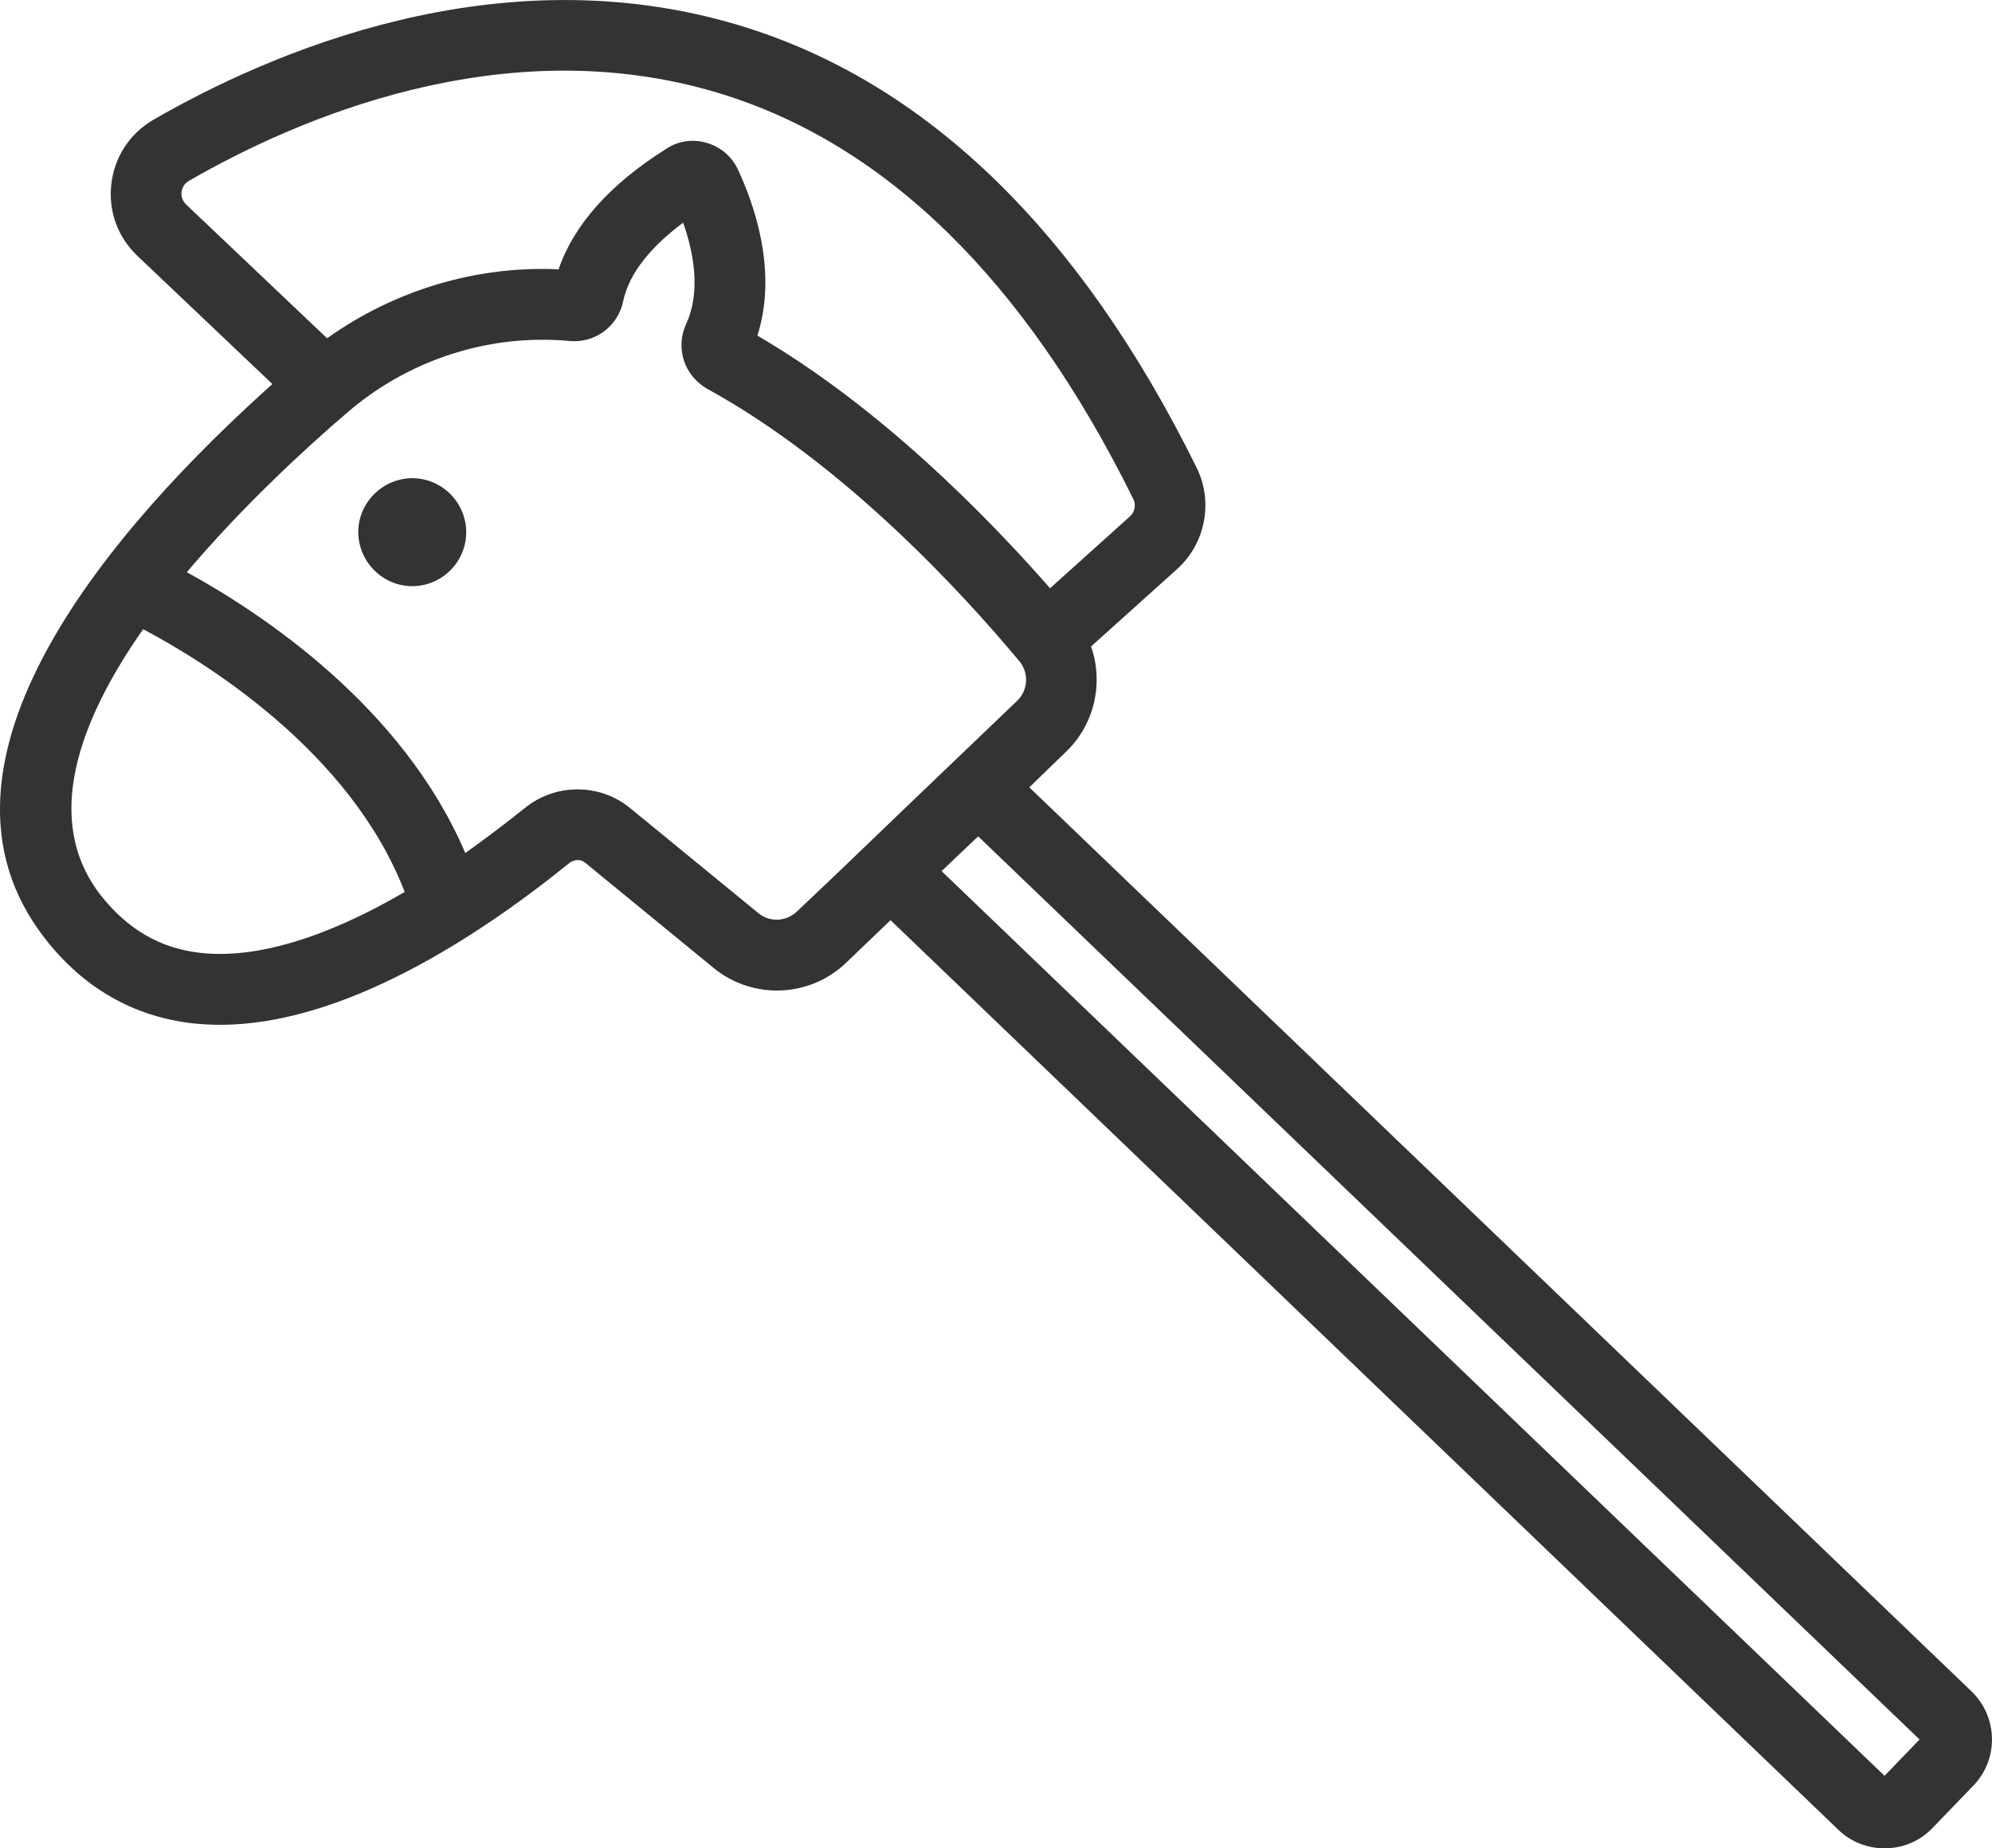 <?xml version="1.0" encoding="UTF-8"?> <svg xmlns="http://www.w3.org/2000/svg" xmlns:xlink="http://www.w3.org/1999/xlink" xmlns:xodm="http://www.corel.com/coreldraw/odm/2003" xml:space="preserve" width="173.551mm" height="161.013mm" version="1.1" style="shape-rendering:geometricPrecision; text-rendering:geometricPrecision; image-rendering:optimizeQuality; fill-rule:evenodd; clip-rule:evenodd" viewBox="0 0 1273.58 1181.57"> <defs> <style type="text/css"> .fil0 {fill:#333333;fill-rule:nonzero} </style> </defs> <g id="Layer_x0020_1">  <path class="fil0" d="M270.89 306.47c-18.43,-4 -36.87,7.81 -41.06,26.43 -3.96,18.4 7.81,36.84 26.43,41.03 18.63,4 36.87,-7.77 41.03,-26.4 4,-18.62 -7.77,-36.87 -26.4,-41.06zm933.98 828.74l-602.86 -578.33 12.76 -12.15 10.63 -10.06 601.87 577.34 -22.4 23.2zm-695.38 -552.5c-6.82,6.47 -17.26,7.04 -24.49,1.14l-82.09 -67.23c-19.36,-15.96 -47.69,-15.96 -67.23,-0.19 -12.95,10.44 -25.67,19.93 -38.2,28.88 -40.07,-94.05 -130.88,-153.7 -178.03,-179.52 35.35,-41.82 75.46,-78.88 103,-102.42 34.77,-29.82 79.23,-46.17 124.06,-46.17 5.87,0 11.58,0.19 17.29,0.76 16.34,1.71 31.15,-9.11 34.59,-25.29 3.59,-17.07 16.5,-33.98 38.36,-50.32 6.28,17.68 11.8,43.5 1.9,64.79 -7.04,15.39 -1.14,33.06 13.48,41.4 87.22,47.88 162.45,129.59 199.67,174.23 6.09,7.39 5.52,18.4 -1.33,25.07l-66.09 63.27 -47.69 45.78 0 0 -27.19 25.83zm-381.29 26.43c-25.83,-2.86 -46.55,-15.01 -63.84,-36.87 -37.22,-47.88 -14.06,-111.31 27.16,-170.04 40.29,21.29 132.82,78.47 167.21,167.98 -50.35,29.41 -95.38,42.93 -130.53,38.93zm-12.15 -486.38c0.19,-1.71 1.14,-4.95 4.54,-7.04 67.45,-38.93 200.85,-98.01 338.96,-56.22 106.58,32.3 195.86,119.53 265.03,259.52 1.87,3.81 0.95,8.19 -2.09,11.04l-51.12 45.98c-41.02,-46.74 -108.67,-115.72 -187.13,-161.5 13.1,-41.02 -1.91,-83.77 -12.73,-106.77 -4,-8.15 -11.2,-14.06 -19.96,-16.53 -8.54,-2.48 -18.02,-1.15 -25.45,3.81 -36.3,22.78 -59.27,48.83 -68.98,77.13 -52.42,-2.47 -104.87,13.3 -147.99,44.07l-90.27 -85.67c-2.82,-2.85 -3.01,-6.09 -2.82,-7.8zm1144.47 958.51l-602.44 -577.95 23.54 -22.81 0 0c18.43,-17.68 23.96,-44.26 15.96,-67.26l55.11 -49.56c18.05,-16.34 23.16,-42.96 12.34,-64.79 -74.85,-151.6 -173.28,-246.79 -292.39,-282.7 -154.46,-46.55 -300.95,17.86 -374.66,60.41 -15.01,8.76 -24.69,23.58 -26.78,40.84 -2.1,17.29 4,34.01 16.53,46.01l86.43 82.05c-100.68,90.08 -233.49,241.68 -145.35,354.51 24.52,31.54 56.44,49.78 94.27,54.16 5.87,0.57 11.77,0.95 17.64,0.95 78.08,0 163.59,-55.12 223.44,-103.54 3.04,-2.28 7.2,-2.47 10.06,0l82.09 67.24c24.88,20.34 61.17,19.01 84.52,-3.24l28.53 -27.35 605.87 581.38c7.96,7.77 18.59,11.96 29.63,11.96 0.19,0 0.57,0 0.73,0 11.42,-0.19 22.05,-4.76 29.86,-12.91l26.21 -27.16 0 0c16.34,-16.92 15.77,-43.91 -1.14,-60.23z"></path> </g> </svg> 